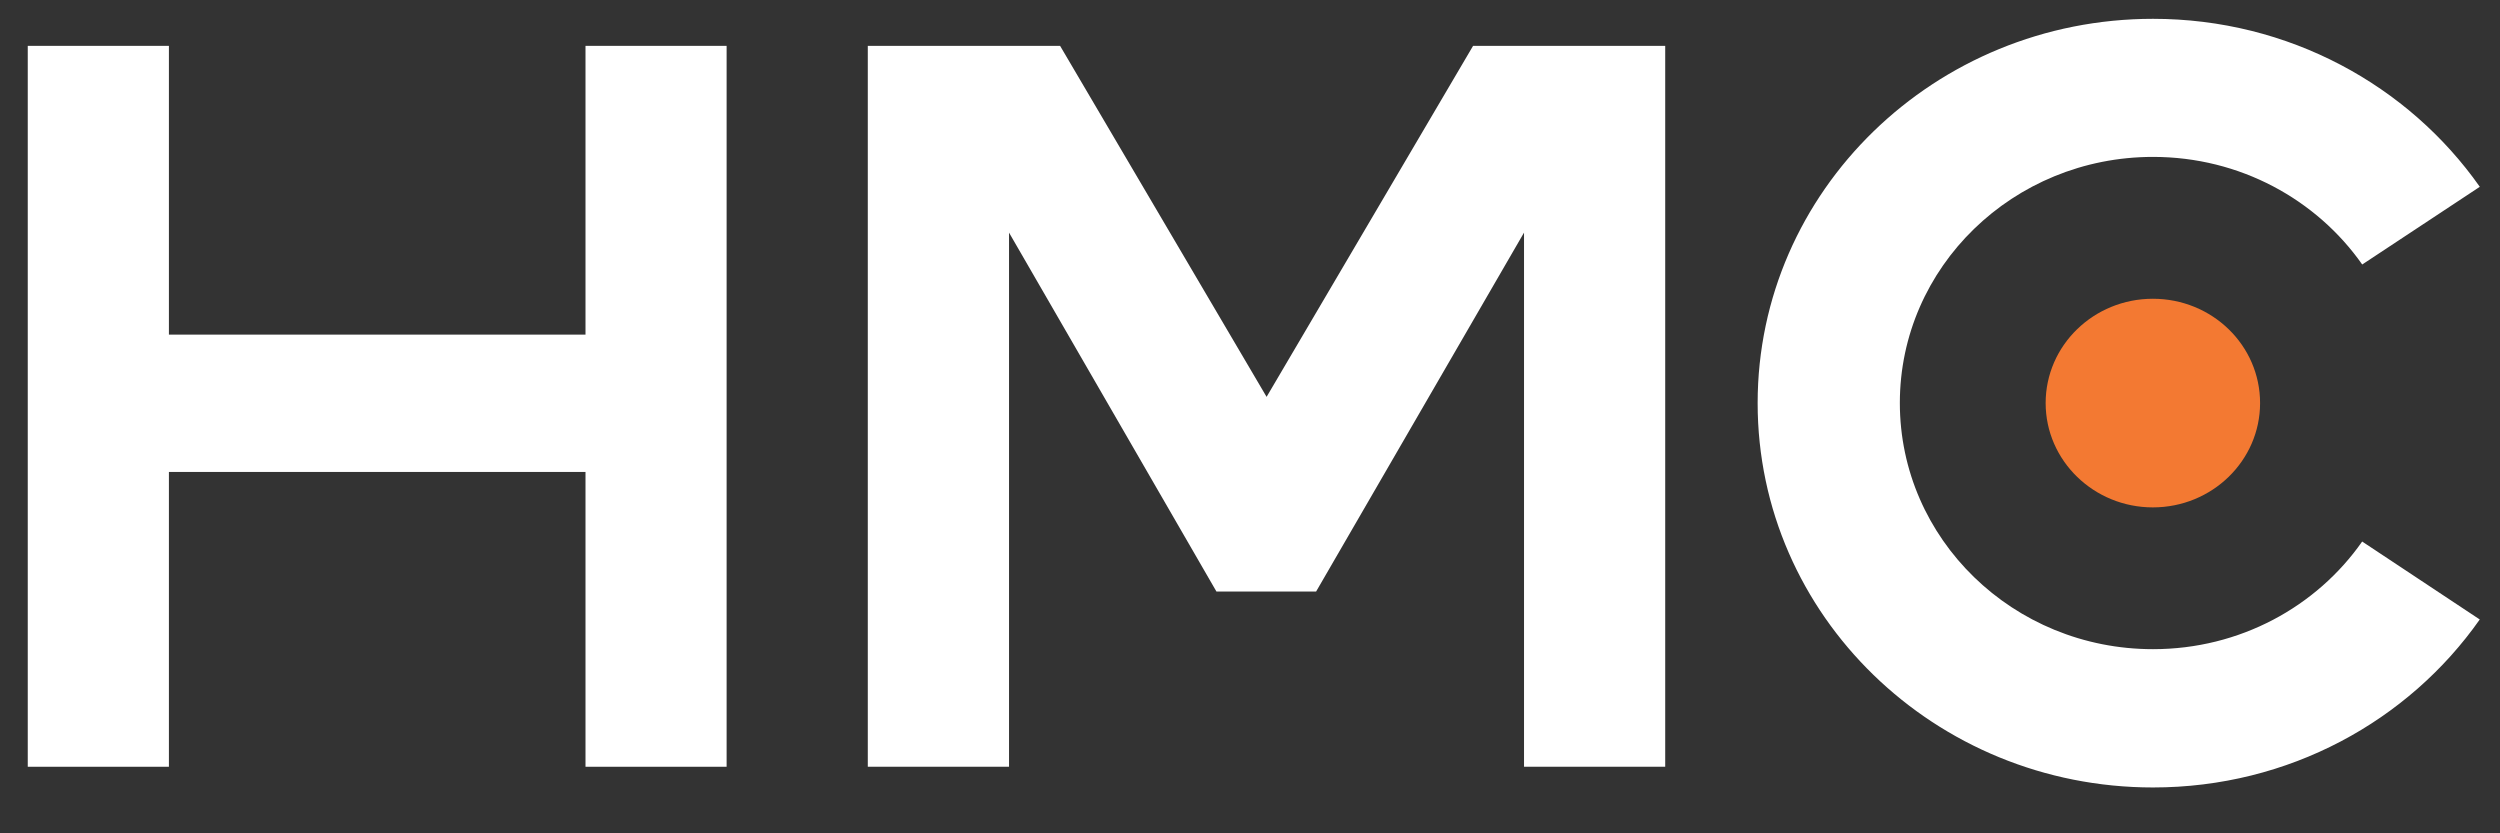 <?xml version="1.0" encoding="utf-8"?>
<!-- Generator: Adobe Illustrator 16.0.0, SVG Export Plug-In . SVG Version: 6.00 Build 0)  -->
<!DOCTYPE svg PUBLIC "-//W3C//DTD SVG 1.1//EN" "http://www.w3.org/Graphics/SVG/1.1/DTD/svg11.dtd">
<svg version="1.1" id="Layer_1" xmlns="http://www.w3.org/2000/svg" xmlns:xlink="http://www.w3.org/1999/xlink" x="0px" y="0px"
	 width="59.53px" height="19.84px" viewBox="0 0 59.53 19.84" enable-background="new 0 0 59.53 19.84" xml:space="preserve">
<rect x="0" y="0" width="59.53" height="19.84" fill="#333333" stroke="none"/>
<polygon fill="#FFFFFF" points="36.29,5.539 31.339,14.086 28.966,14.086 24.027,5.539 24.027,18.258 20.664,18.258 20.664,1.092 
	25.243,1.092 30.16,9.45 35.077,1.092 39.652,1.092 39.652,18.258 36.29,18.258 "/>
<polygon fill="#FFFFFF" points="13.942,1.092 13.942,7.968 4.022,7.968 4.022,1.092 0.661,1.092 0.661,18.258 4.022,18.258 
	4.022,11.238 13.942,11.238 13.942,18.258 17.302,18.258 17.302,1.092 "/>
<path fill="#FFFFFF" d="M56.248,12.895c-1.083,1.549-2.909,2.563-4.98,2.563c-3.331,0-6.029-2.625-6.029-5.863
	c0-3.235,2.698-5.859,6.029-5.859c2.071,0,3.897,1.017,4.981,2.562l2.8-1.85c-1.697-2.413-4.549-4-7.781-4
	c-5.198,0-9.415,4.1-9.415,9.151c0,5.056,4.217,9.152,9.415,9.152c3.232,0,6.084-1.584,7.78-4L56.248,12.895z"/>
<path fill="#F37932" d="M53.817,9.598c0,1.371-1.143,2.484-2.553,2.484c-1.406,0-2.553-1.113-2.553-2.484
	c0-1.375,1.146-2.484,2.553-2.484C52.675,7.114,53.817,8.223,53.817,9.598"/>
</svg>

